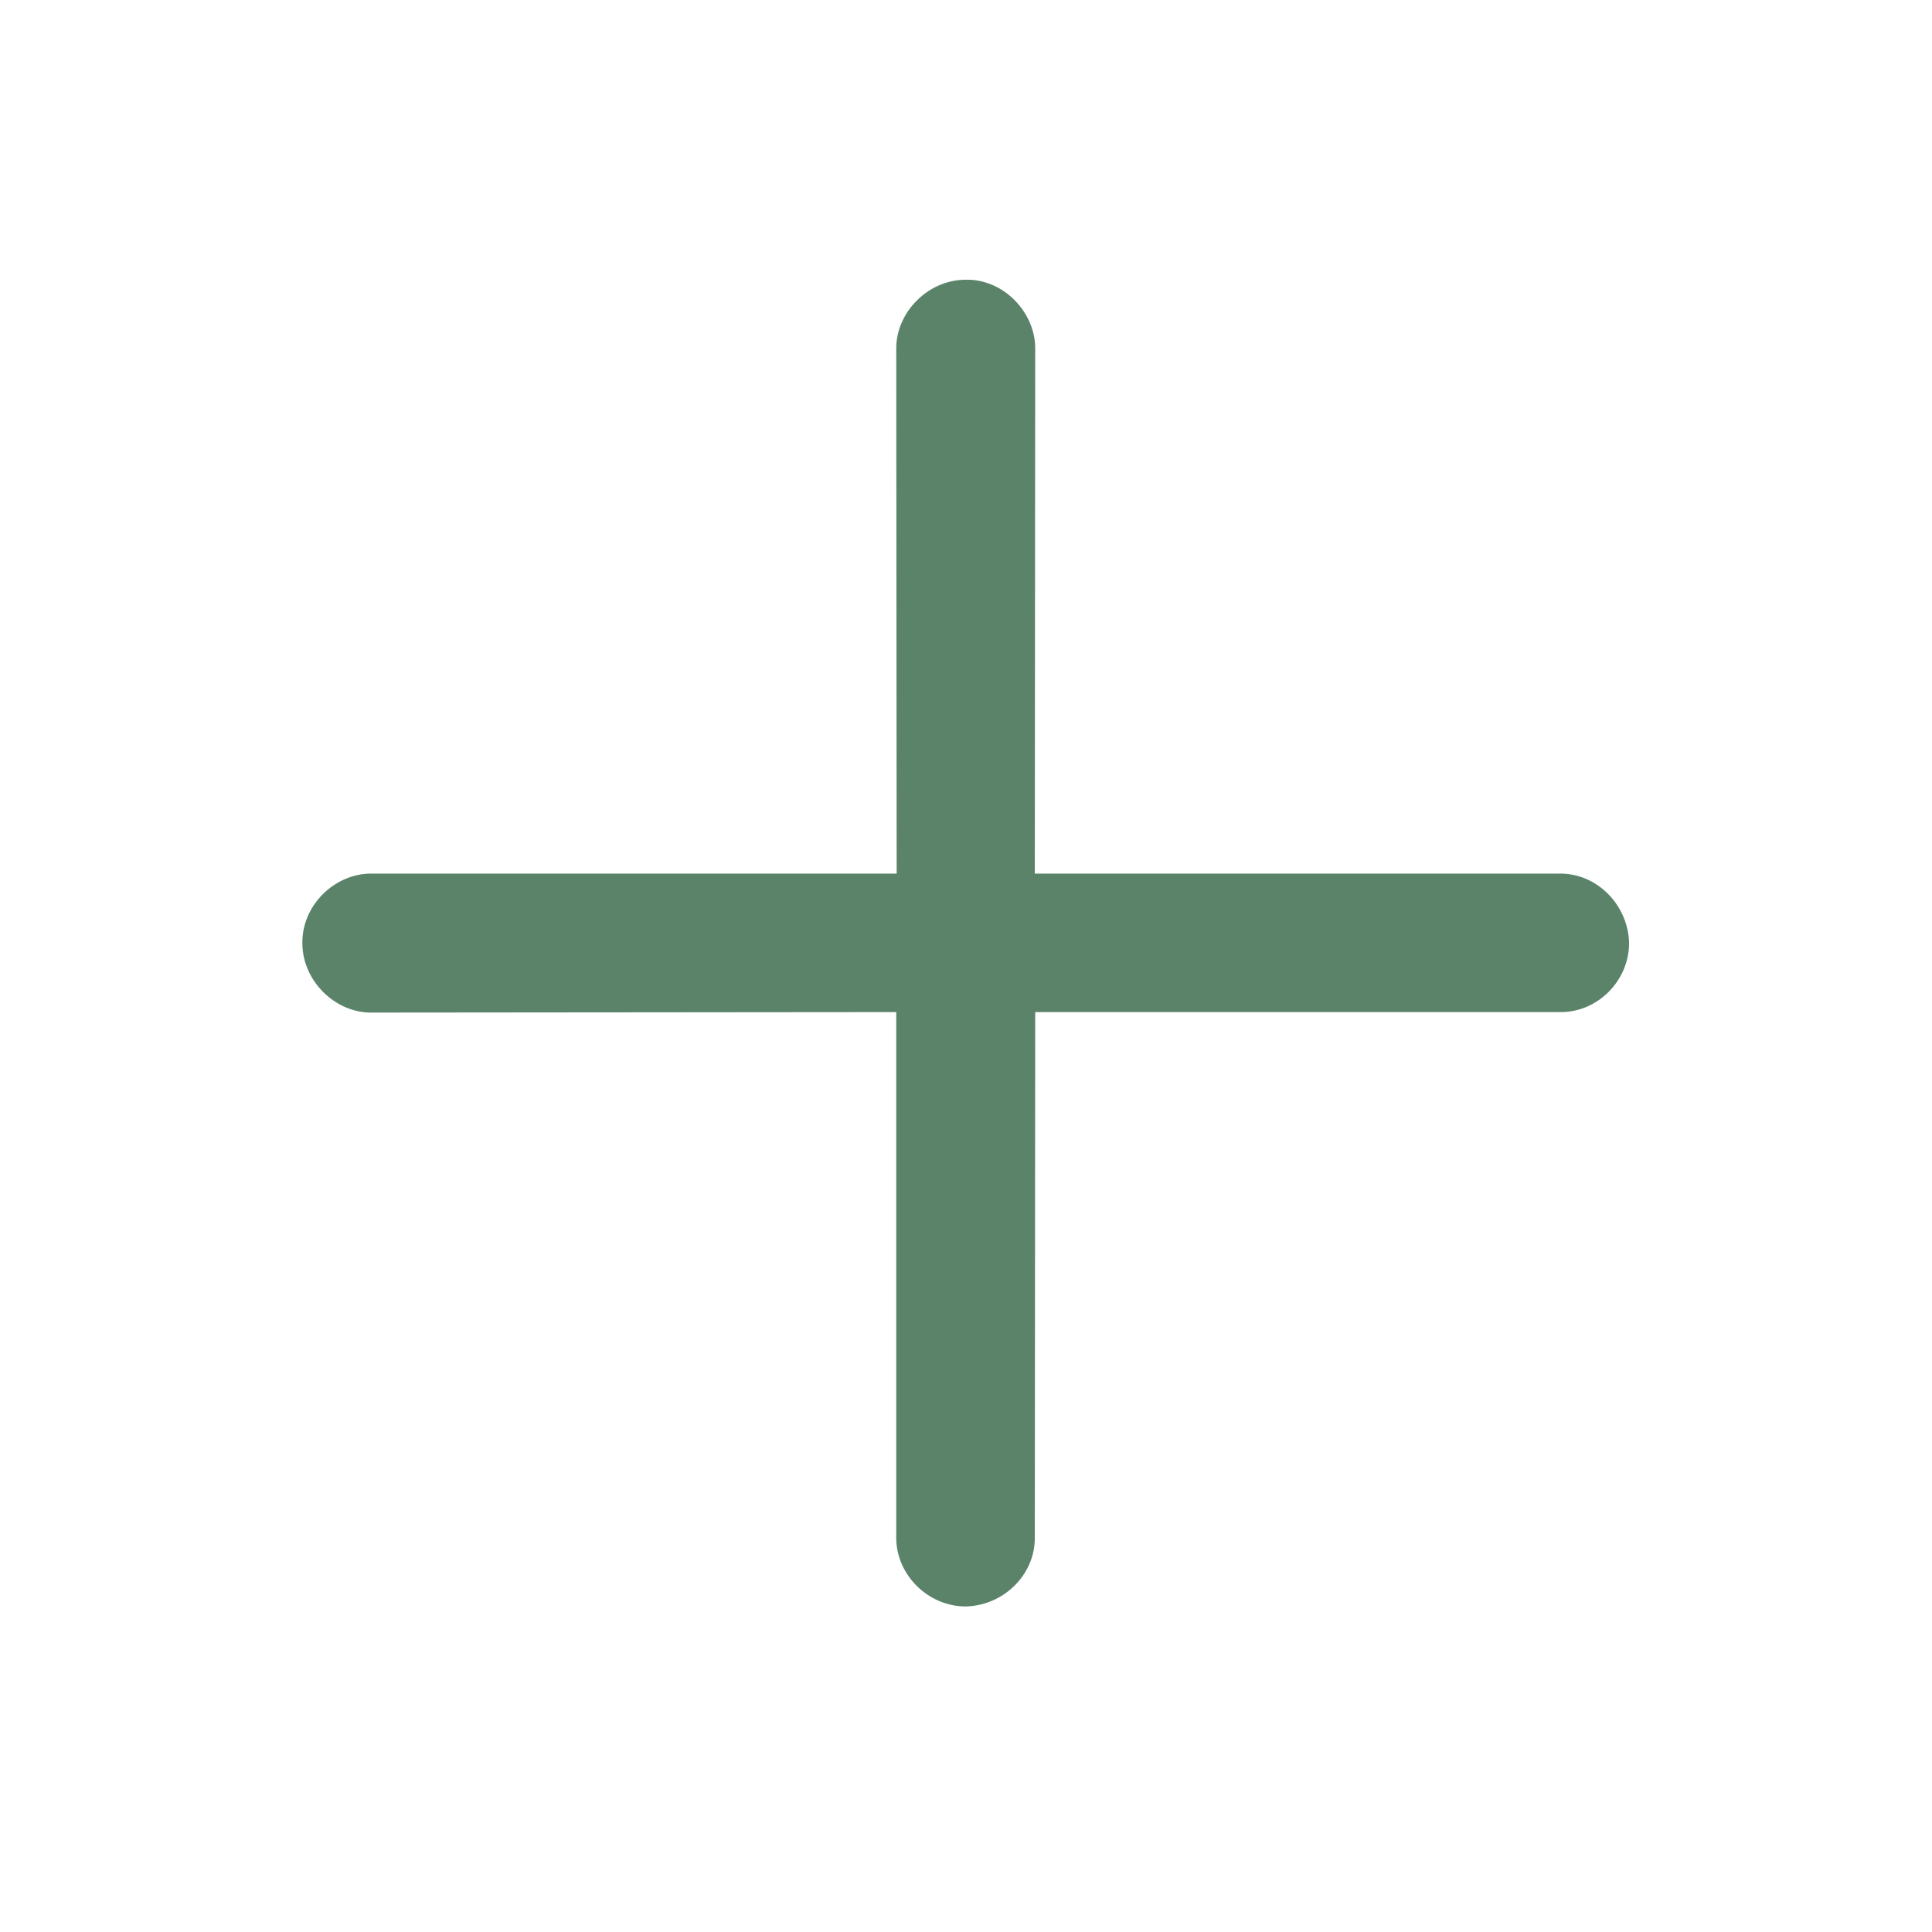 <svg width="28" height="28" viewBox="0 0 28 28" fill="none" xmlns="http://www.w3.org/2000/svg">
<path d="M5.376 12.661C4.854 12.661 4.376 13.115 4.382 13.668C4.382 14.215 4.854 14.675 5.376 14.675L12.989 14.668V22.288C12.989 22.822 13.449 23.282 13.996 23.282C14.543 23.27 15.003 22.822 14.997 22.282L15.003 14.668L22.61 14.668C23.151 14.675 23.61 14.215 23.61 13.668C23.598 13.121 23.151 12.661 22.616 12.661L14.997 12.661L15.003 5.048C15.003 4.526 14.543 4.041 13.996 4.054C13.449 4.054 12.989 4.526 12.989 5.048L12.995 12.661L5.376 12.661Z" fill="#5A836A"/>
</svg>
